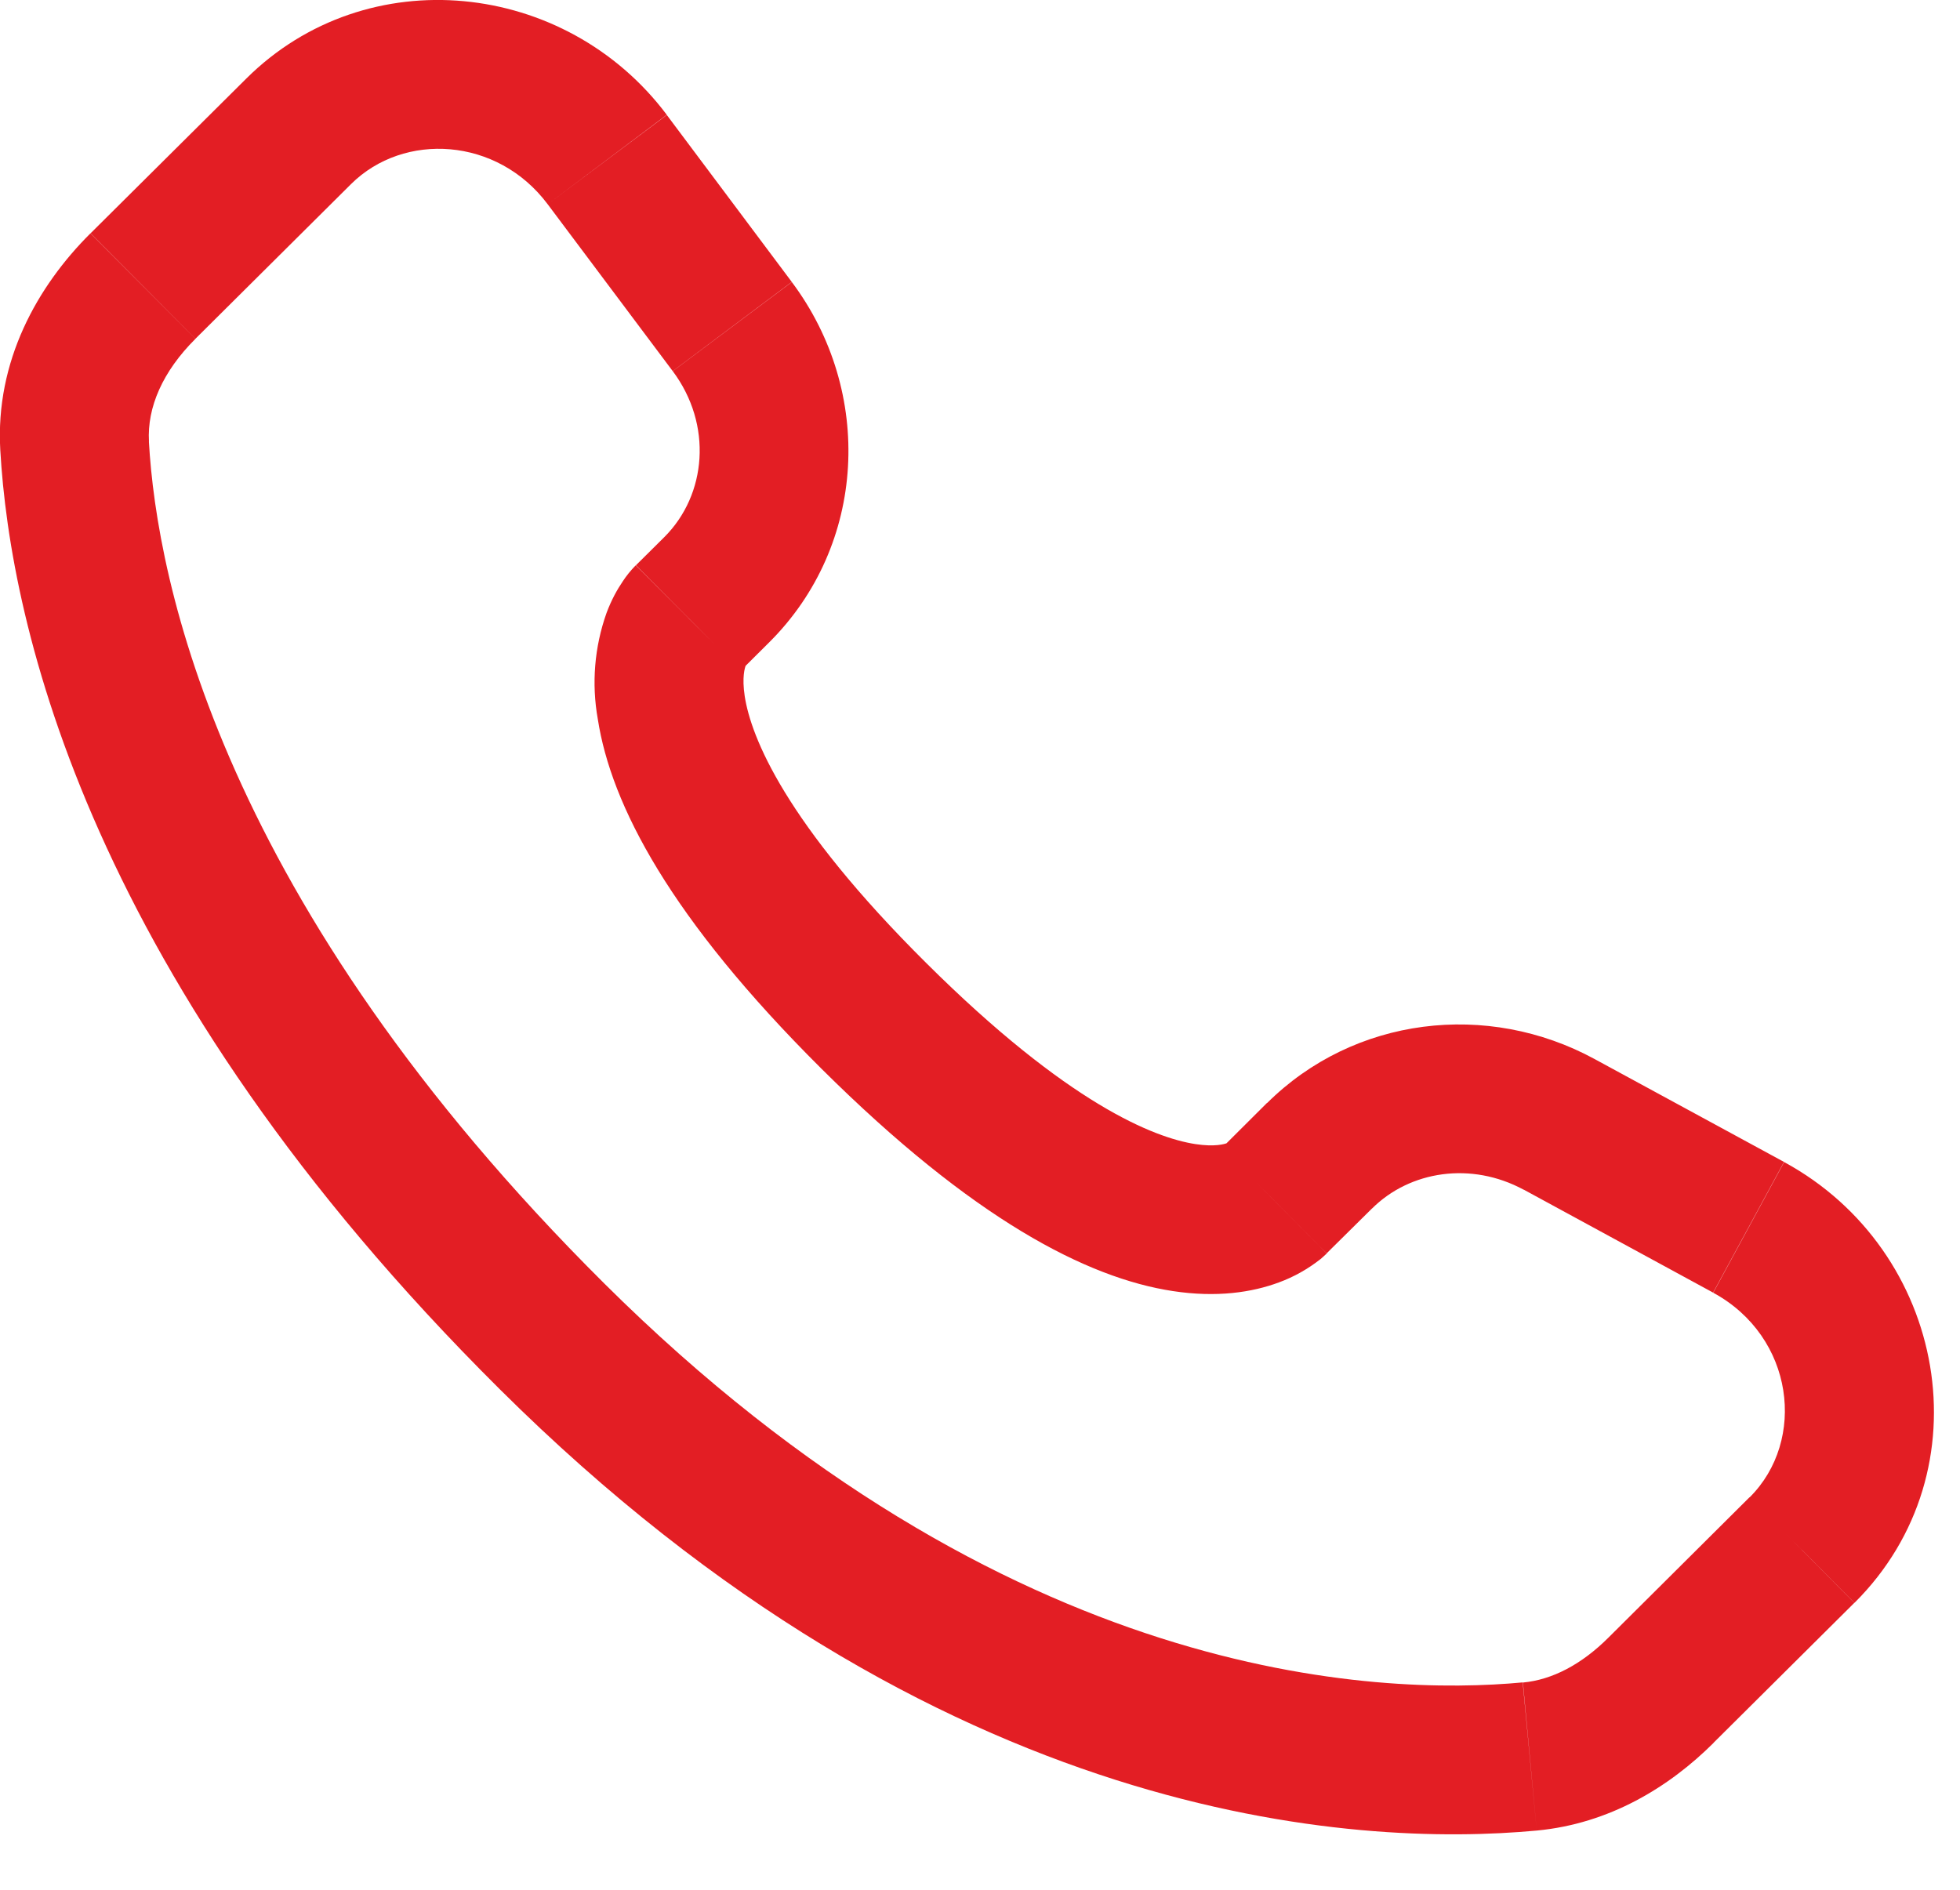 <svg width="28" height="27" viewBox="0 0 28 27" fill="none" xmlns="http://www.w3.org/2000/svg">
<path d="M25.744 22.146L26.493 22.9L25.742 22.146H25.744ZM7.885 19.092L8.633 18.338L7.884 19.092H7.885ZM2.04 4.086L1.292 3.334L2.042 4.088L2.04 4.086ZM18.952 17.907L19.6 17.266L18.1 15.758L17.456 16.4L18.952 17.907ZM21.766 16.996L24.473 18.468L25.486 16.601L22.78 15.131L21.766 16.996ZM24.993 21.392L22.981 23.394L24.479 24.9L26.491 22.9L24.993 21.392ZM21.755 24.037C19.7 24.23 14.388 24.058 8.633 18.338L7.135 19.844C13.413 26.087 19.39 26.393 21.953 26.154L21.753 24.037H21.755ZM8.633 18.338C3.15 12.884 2.24 8.298 2.127 6.308L0.004 6.428C0.146 8.933 1.272 14.016 7.135 19.844L8.633 18.338ZM10.581 9.583L10.988 9.178L9.492 7.672L9.085 8.076L10.583 9.582L10.581 9.583ZM11.311 4.028L9.526 1.643L7.824 2.918L9.61 5.302L11.311 4.028ZM3.518 1.123L1.294 3.333L2.792 4.84L5.015 2.63L3.518 1.123ZM9.833 8.829C9.082 8.076 9.082 8.076 9.082 8.079H9.08L9.075 8.084C9.009 8.152 8.948 8.227 8.896 8.307C8.819 8.42 8.735 8.569 8.665 8.757C8.492 9.243 8.449 9.766 8.54 10.274C8.73 11.5 9.574 13.119 11.736 15.27L13.235 13.762C11.21 11.751 10.729 10.527 10.639 9.948C10.597 9.674 10.641 9.538 10.654 9.507C10.661 9.487 10.664 9.485 10.654 9.498C10.641 9.518 10.627 9.536 10.611 9.553L10.597 9.567C10.592 9.572 10.588 9.576 10.583 9.58L9.832 8.829H9.833ZM11.736 15.27C13.899 17.42 15.527 18.259 16.754 18.446C17.381 18.542 17.887 18.465 18.271 18.322C18.486 18.243 18.686 18.13 18.866 17.988C18.89 17.968 18.914 17.946 18.937 17.924L18.947 17.916L18.951 17.912L18.952 17.909C18.952 17.909 18.954 17.907 18.204 17.154C17.454 16.4 17.458 16.399 17.458 16.399L17.461 16.396L17.463 16.393L17.472 16.386L17.486 16.372C17.503 16.356 17.521 16.342 17.54 16.329C17.554 16.319 17.55 16.323 17.53 16.332C17.495 16.345 17.356 16.389 17.077 16.346C16.49 16.256 15.258 15.774 13.235 13.762L11.736 15.27ZM9.526 1.641C8.081 -0.285 5.242 -0.591 3.518 1.123L5.015 2.63C5.769 1.881 7.106 1.958 7.824 2.918L9.524 1.641H9.526ZM2.128 6.309C2.1 5.819 2.325 5.306 2.792 4.841L1.292 3.334C0.531 4.091 -0.068 5.162 0.004 6.428L2.128 6.309ZM22.981 23.394C22.593 23.782 22.174 24 21.756 24.039L21.953 26.154C22.994 26.056 23.846 25.532 24.48 24.901L22.981 23.394ZM10.988 9.178C12.383 7.791 12.487 5.599 11.312 4.03L9.611 5.303C10.182 6.067 10.097 7.068 9.491 7.673L10.988 9.178ZM24.475 18.47C25.632 19.099 25.812 20.581 24.994 21.394L26.493 22.9C28.392 21.011 27.807 17.862 25.488 16.603L24.475 18.47ZM19.6 17.267C20.144 16.726 21.019 16.593 21.767 16.998L22.782 15.132C21.246 14.296 19.342 14.527 18.101 15.76L19.6 17.267Z" fill="#E31E24"/>
</svg>
